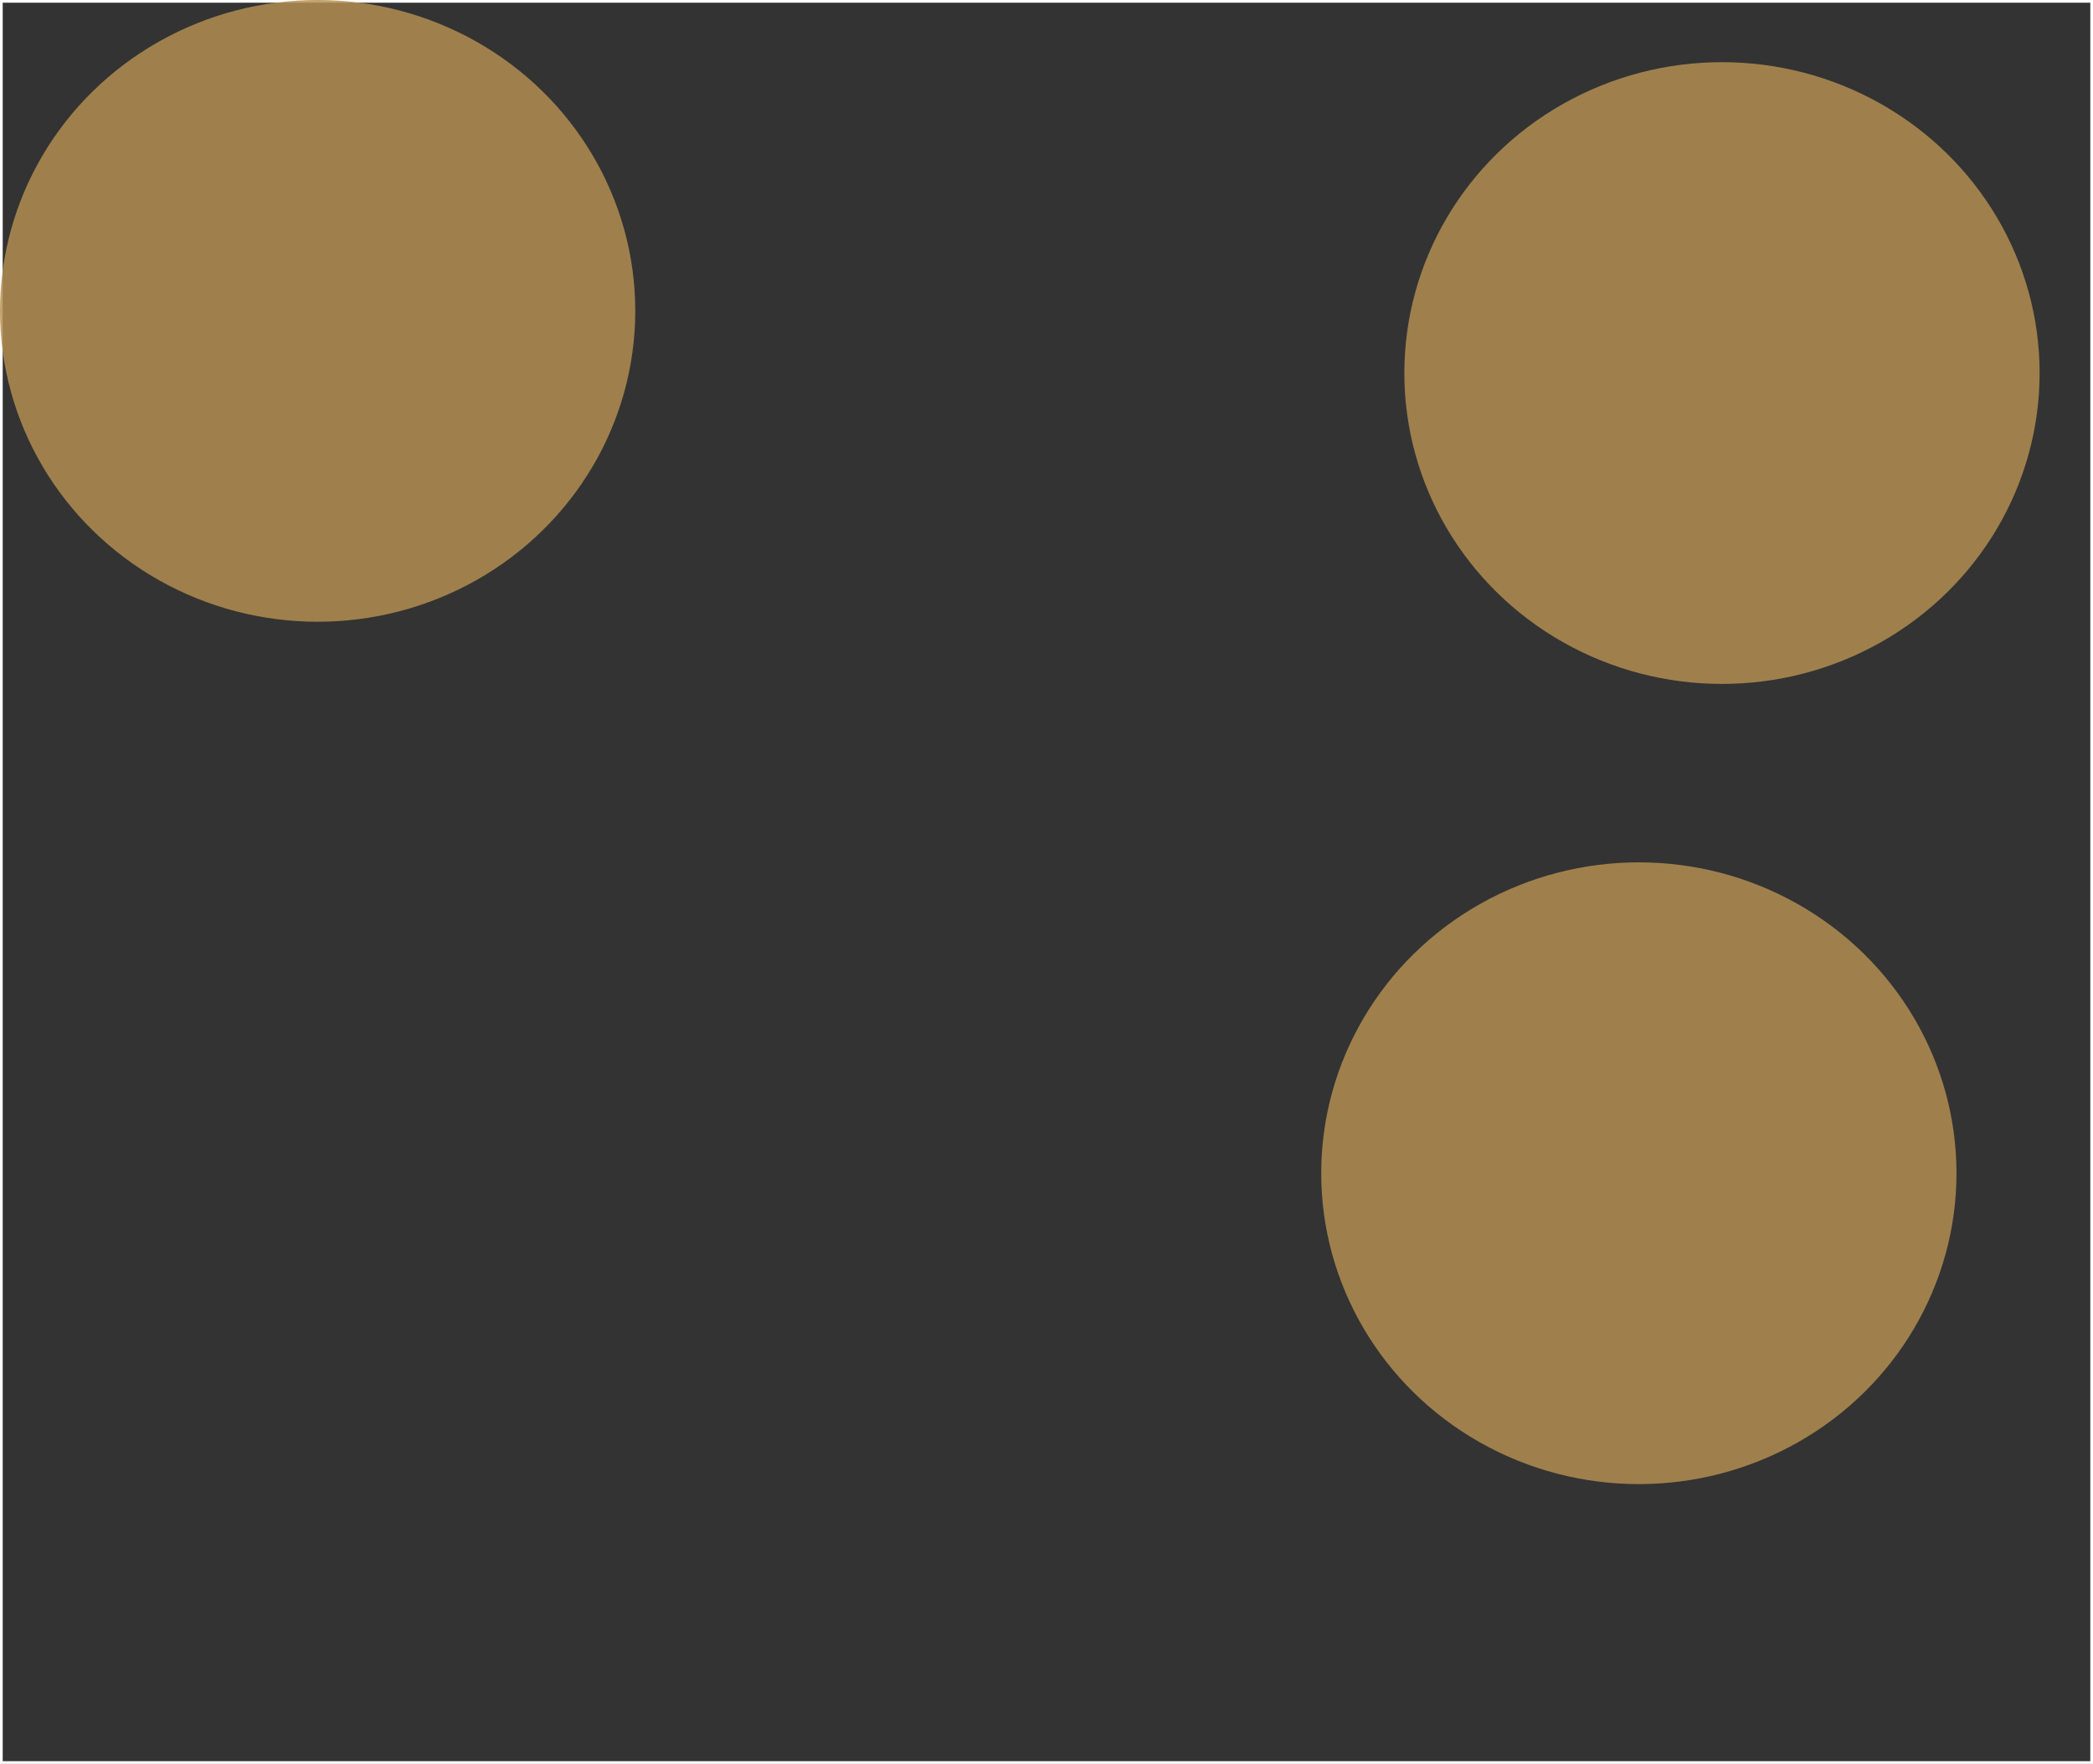 <?xml version="1.0" encoding="utf-8"?>
<svg xmlns="http://www.w3.org/2000/svg" fill="none" height="100%" overflow="visible" preserveAspectRatio="none" style="display: block;" viewBox="0 0 3097 2610" width="100%">
<rect x="0" y="0" width="3097" height="2610" fill="#333333" stroke="none"/>
<g id="Kreise oben">
<rect height="2606" stroke="white" stroke-width="4" width="3093" x="2" y="2"/>
<ellipse cx="2548" cy="552" fill="#B59051" fill-opacity="0.83" id="Ellipse 11" rx="470" ry="460"/>
<ellipse cx="470" cy="460" fill="#B59051" fill-opacity="0.83" id="Ellipse 12" rx="470" ry="460"/>
<ellipse cx="2425" cy="1736" fill="#B59051" fill-opacity="0.83" id="Ellipse 13" rx="470" ry="460"/>
</g>
</svg>